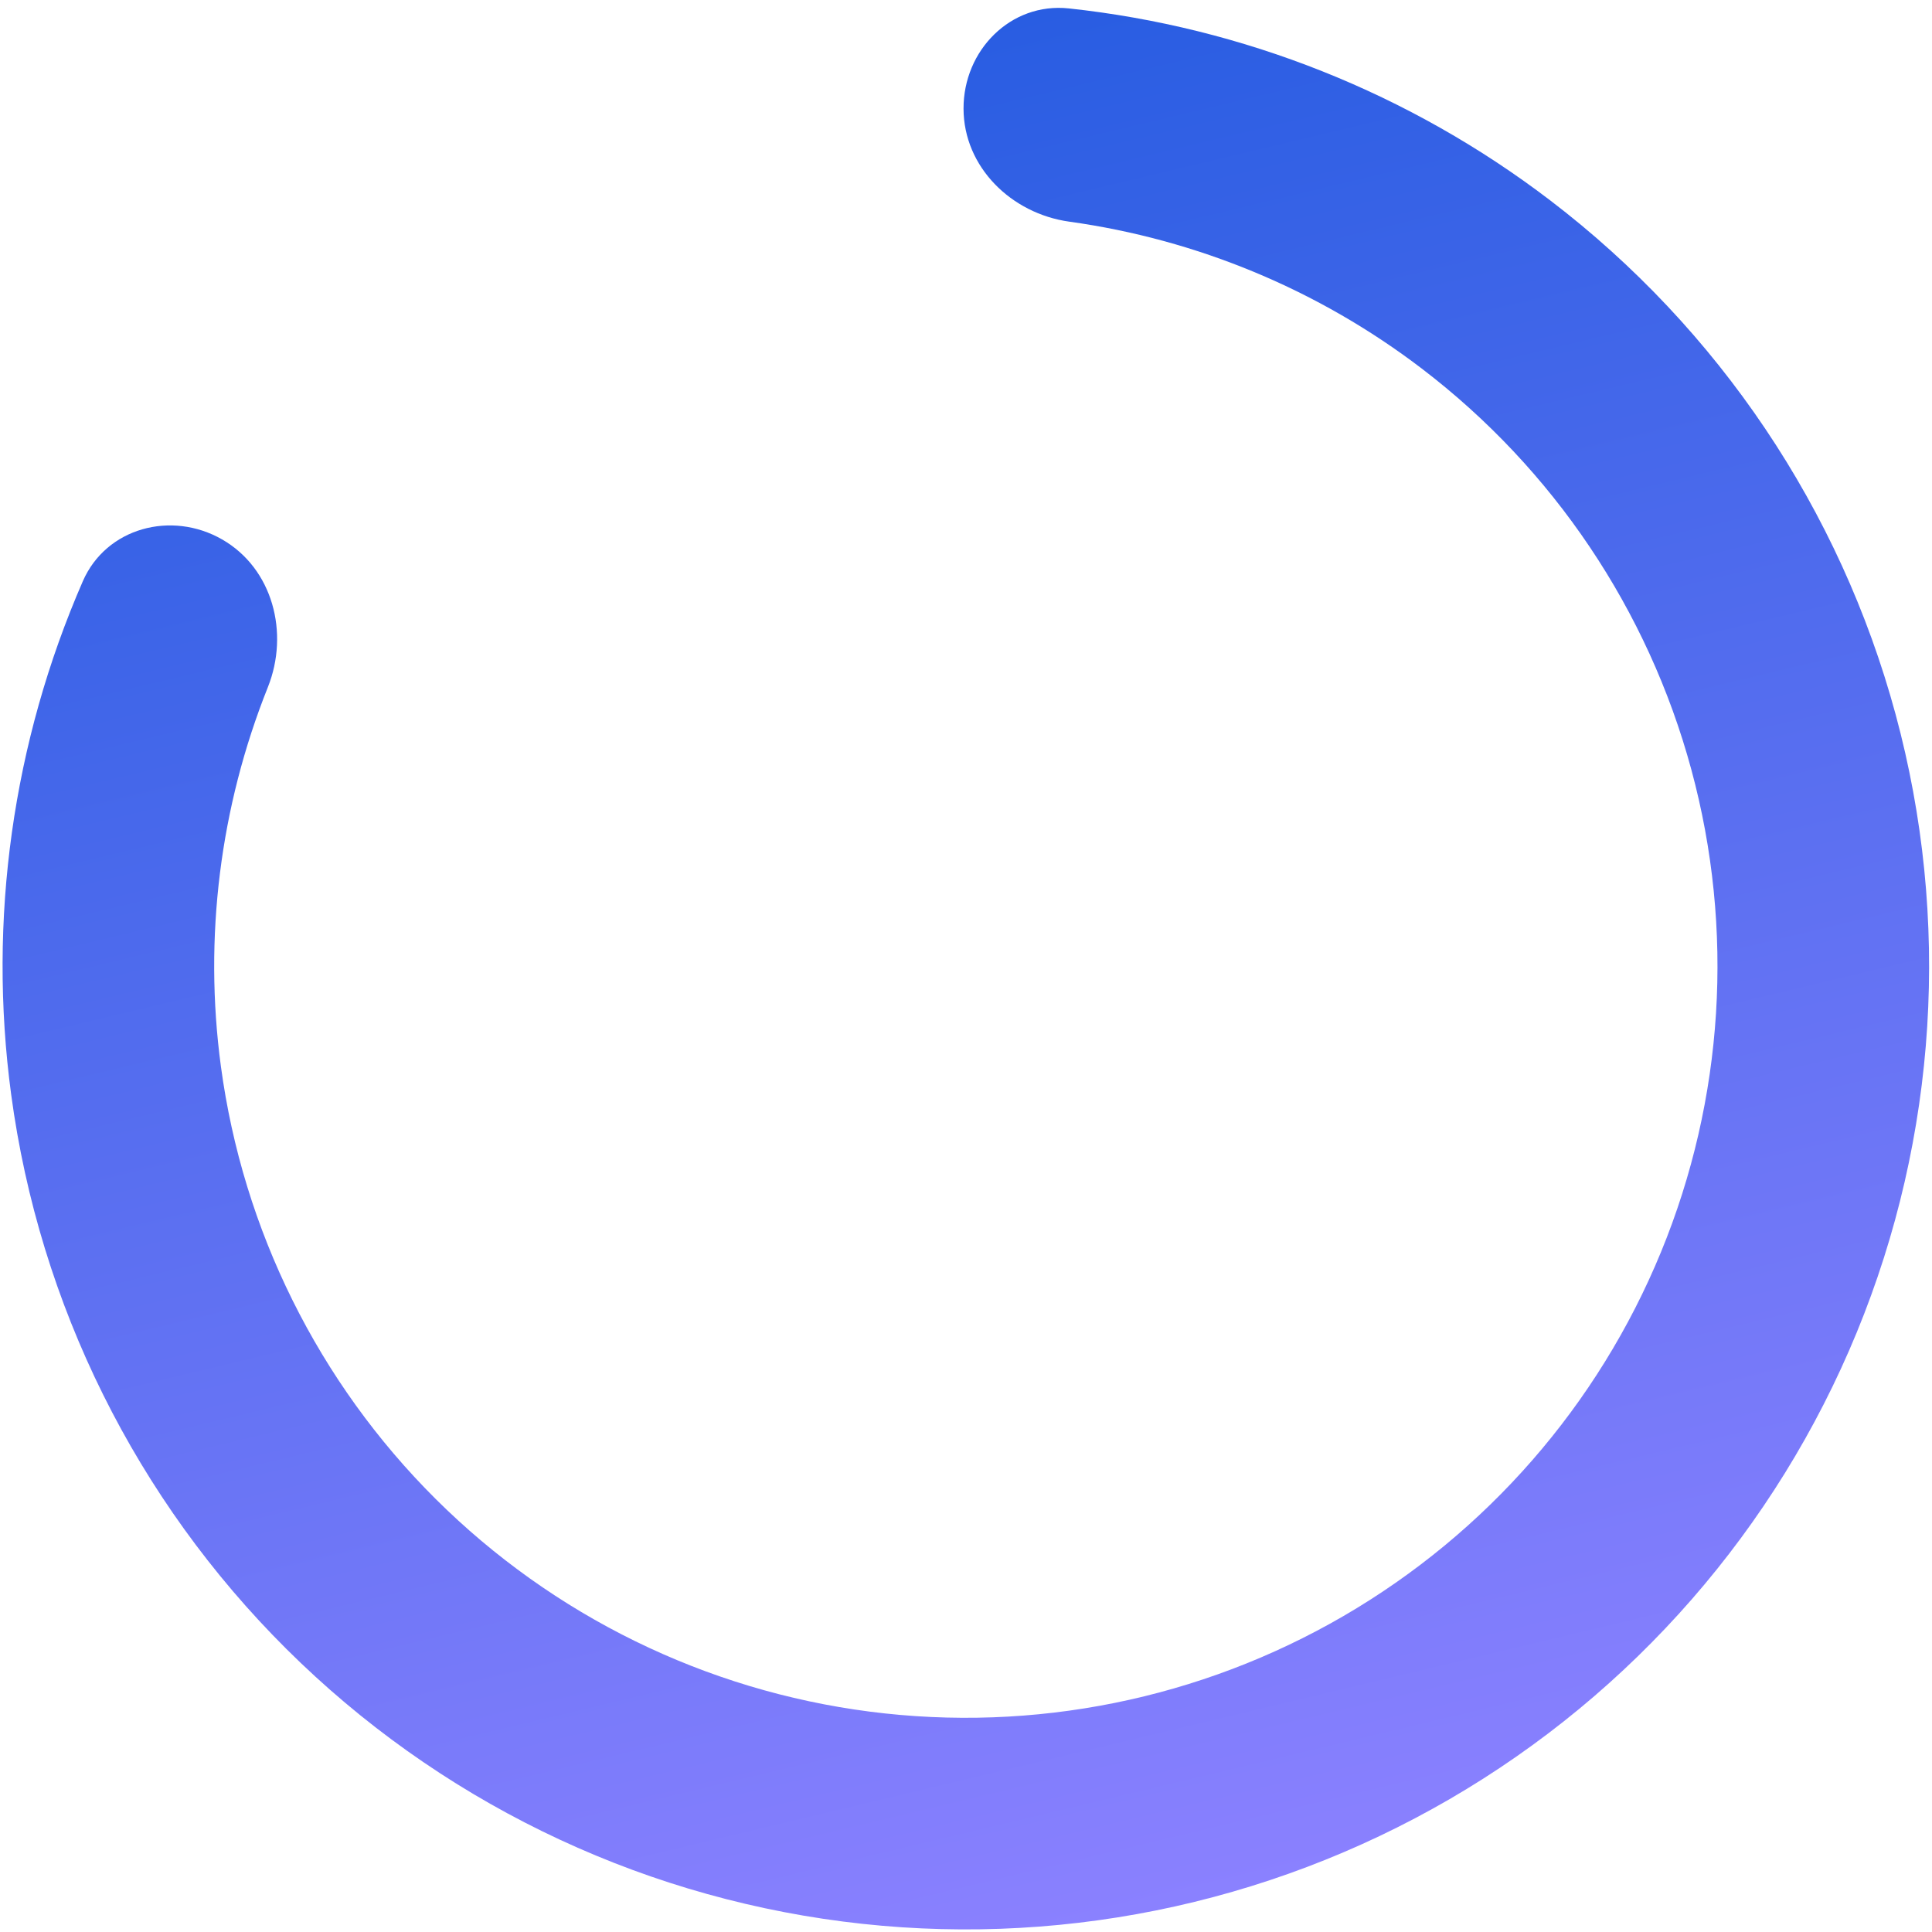 <?xml version="1.0" encoding="UTF-8"?> <svg xmlns="http://www.w3.org/2000/svg" width="242" height="242" viewBox="0 0 242 242" fill="none"><path d="M120.691 13.616C120.671 6.296 126.607 0.271 133.884 1.054C155.716 3.402 176.585 11.677 194.174 25.098C215.289 41.211 230.498 63.84 237.441 89.478C244.385 115.115 242.675 142.327 232.576 166.893C222.478 191.459 204.556 212.007 181.589 225.349C158.623 238.691 131.895 244.082 105.553 240.686C79.21 237.29 54.724 225.297 35.892 206.566C17.06 187.835 4.935 163.414 1.398 137.09C-1.549 115.162 1.6 92.935 10.374 72.806C13.299 66.097 21.472 63.925 27.821 67.568C34.17 71.21 36.266 79.287 33.55 86.084C27.562 101.07 25.499 117.419 27.668 133.559C30.428 154.101 39.89 173.157 54.584 187.773C69.279 202.389 88.386 211.747 108.942 214.397C129.497 217.047 150.353 212.841 168.274 202.429C186.195 192.018 200.18 175.985 208.06 156.815C215.94 137.646 217.275 116.412 211.857 96.407C206.439 76.402 194.571 58.743 178.094 46.171C165.147 36.291 149.923 29.986 133.939 27.765C126.689 26.757 120.711 20.935 120.691 13.616Z" fill="url(#paint0_linear_2364_1575)"></path><defs><linearGradient id="paint0_linear_2364_1575" x1="200.056" y1="227.492" x2="145.151" y2="-1.835" gradientUnits="userSpaceOnUse"><stop stop-color="#8B81FF"></stop><stop offset="1" stop-color="#295DE2"></stop></linearGradient></defs></svg> 